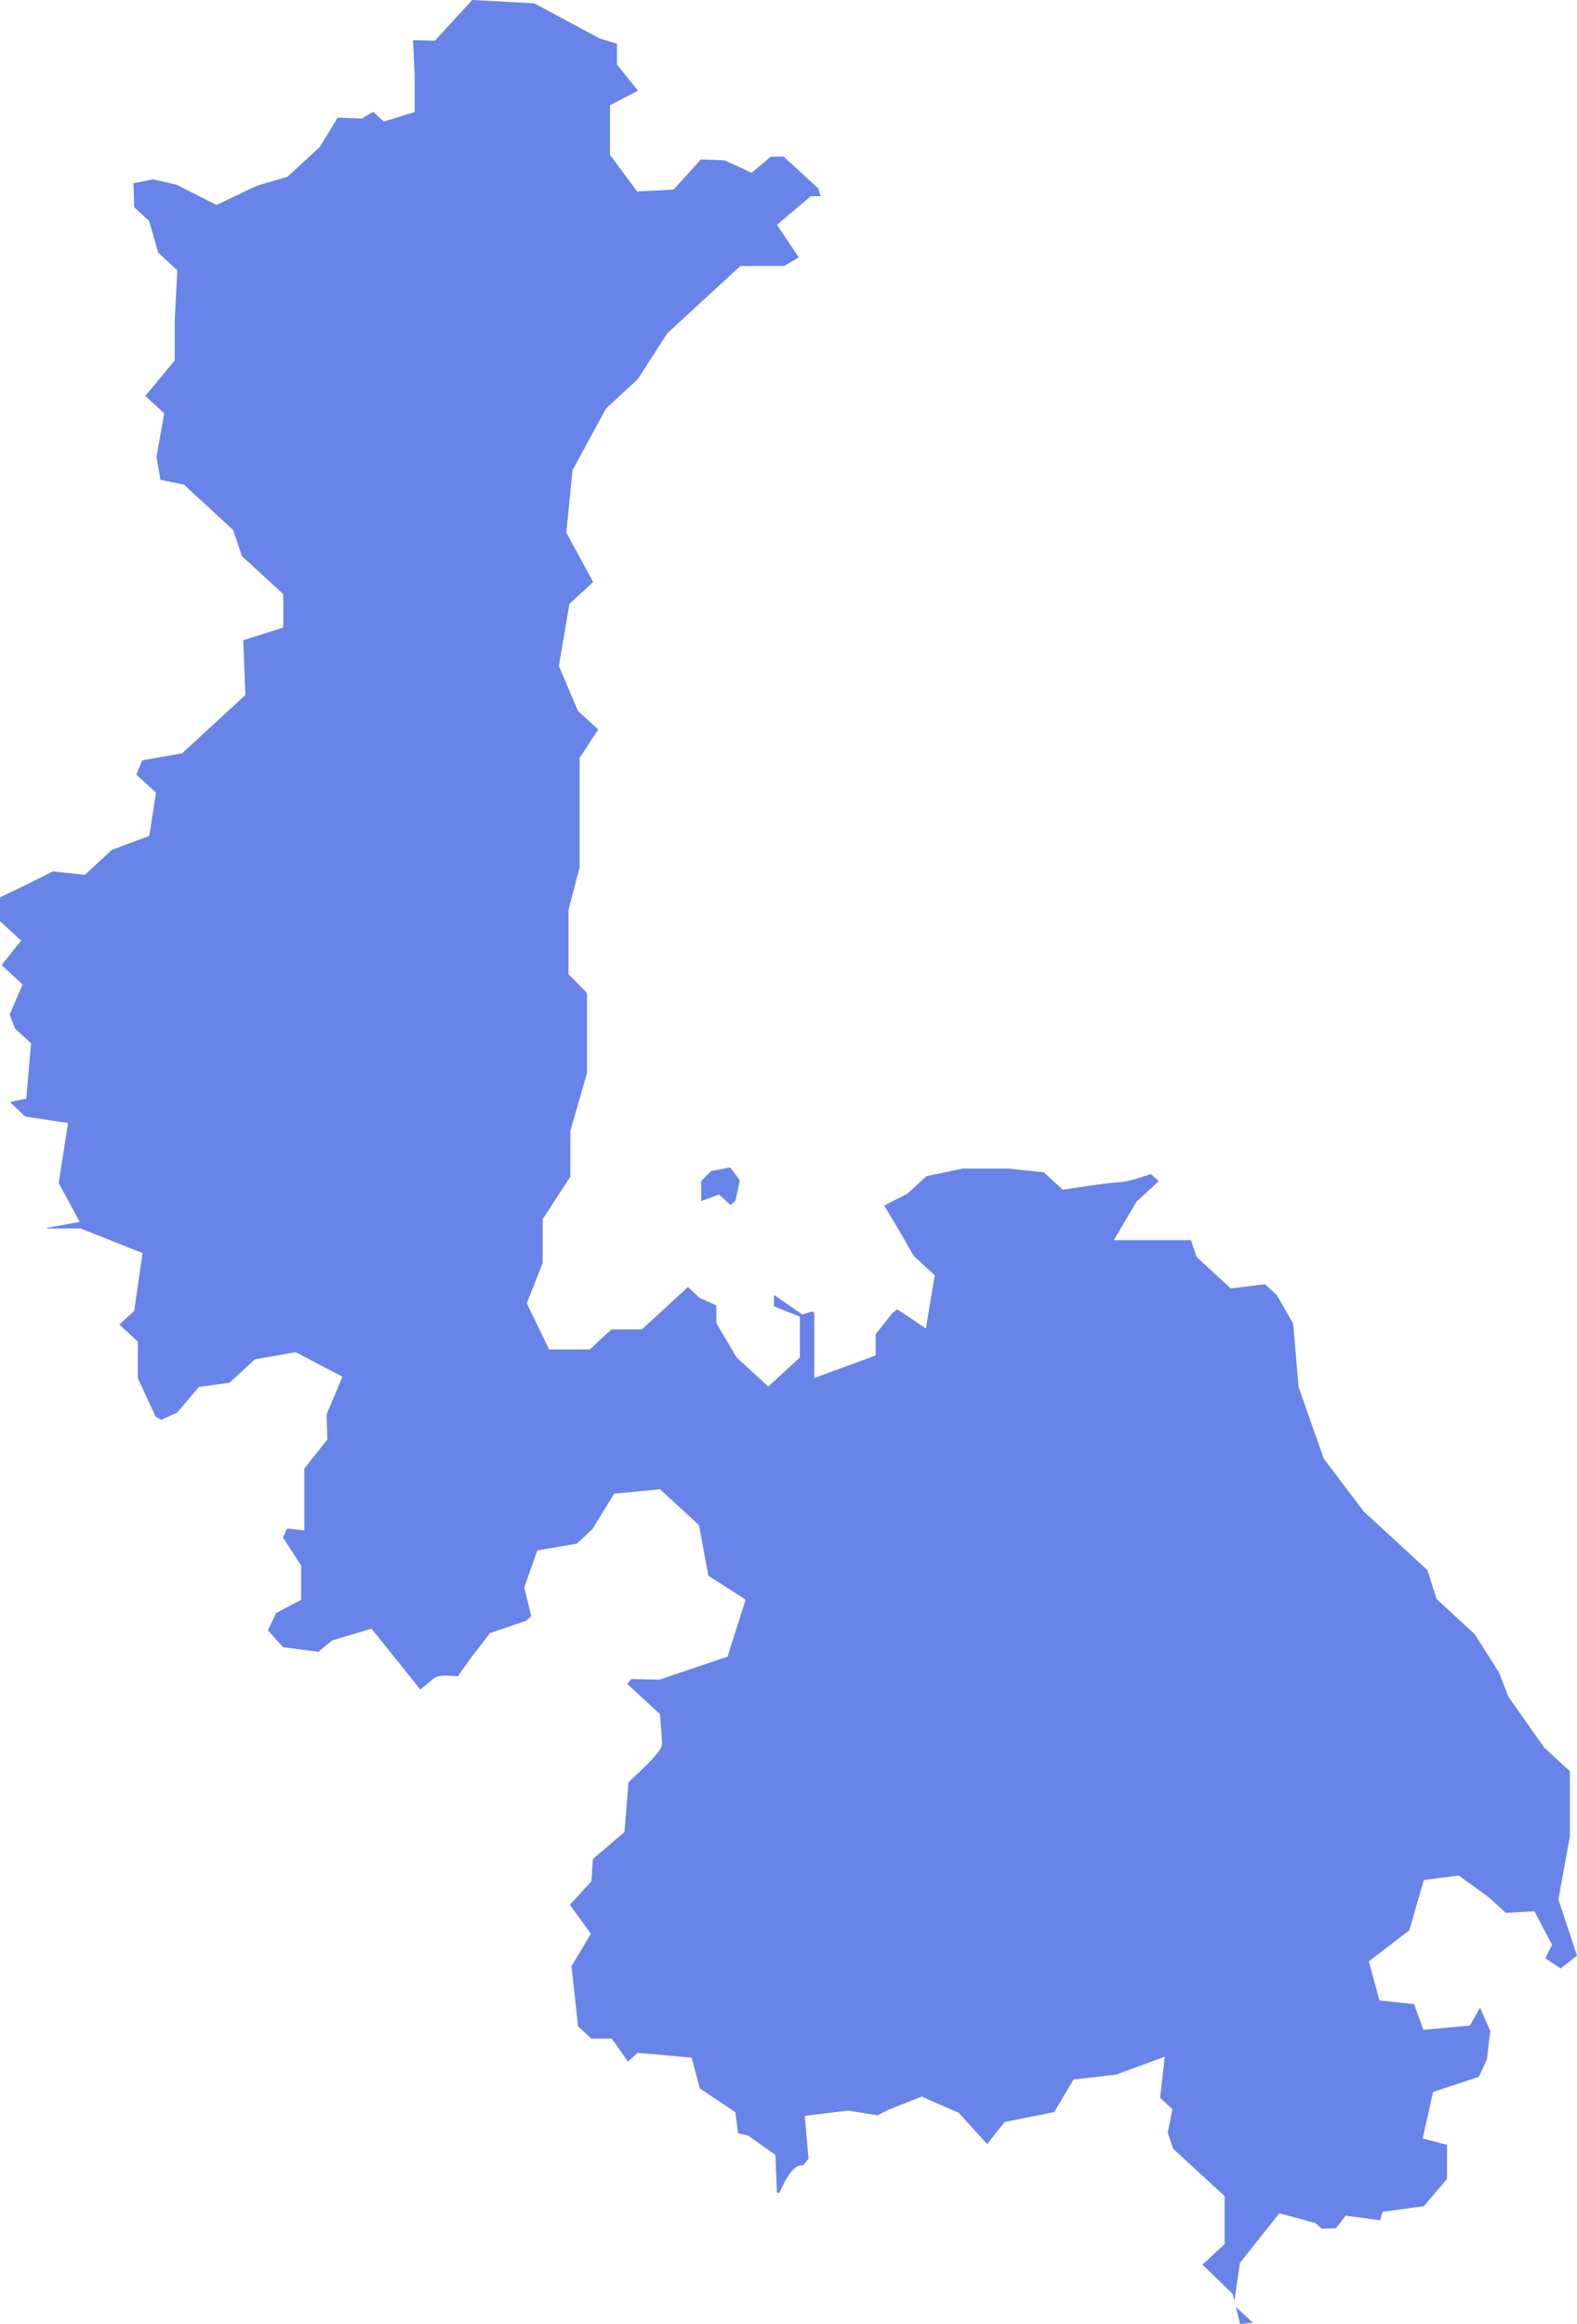 <svg width="367" height="541" viewBox="0 0 367 541" fill="none" xmlns="http://www.w3.org/2000/svg">
<path d="M287.614 537.008L291.575 540.646L288.608 541L287.614 536.994V537.008ZM286.861 533.95L279.833 527.141L284.987 522.384V511.187L278.697 505.397L273.003 500.145L271.754 496.393L272.847 490.957L269.979 488.31L271.072 478.726L259.713 482.916L249.83 484.049L245.343 491.623L233.8 493.944L229.725 499.083L223.108 491.792L214.489 488.027L206.822 491.056L204.223 492.387L197.394 491.283L187.284 492.5L188.164 502.48C187.724 503.075 187.256 503.641 186.901 504.009C185.41 504.024 184.004 504.618 181.349 510.465L180.795 510.337L180.454 501.603L174.079 497.087L171.779 496.563L171.126 491.651L162.862 486.116L160.973 478.967L148.365 477.834L146.15 479.873L142.387 474.536H137.616L134.535 471.69L133.001 457.69L137.517 450.13L132.632 443.378L137.63 437.913L137.985 432.704L145.326 426.447L146.249 414.867C154.059 407.619 154.059 406.798 154.059 405.58C154.059 404.688 153.775 401.149 153.675 400.087L153.59 398.997L145.979 391.976L146.888 390.829L153.505 390.971L169.308 385.605L173.525 372.355L164.835 366.763L162.677 355.014L153.604 346.661L142.941 347.681L137.815 356.004L134.208 359.317L125.036 360.903L121.997 369.524L123.63 376.177L122.452 377.267L114.032 380.141L109.474 386.059L106.535 390.192C105.654 390.107 104.618 390.022 103.752 390.022C102.658 390.022 101.508 390.136 100.614 390.957C100.387 391.155 99.222 392.117 97.817 393.264L86.457 379.108L77.271 381.854L74.104 384.487L65.897 383.425L62.347 379.504L64.264 375.455L70.086 372.383V364.428L65.869 357.901L66.806 355.792L70.824 356.245V341.862L76.192 335.053L75.993 329.235L79.699 320.472L68.822 314.739L59.323 316.409L53.402 321.873L46.317 322.836L41.234 328.782L37.556 330.481L36.236 329.787L32.075 320.826V312.29L27.787 308.326L31.238 305.141L33.169 291.678L18.771 285.945H10.876L10.848 285.831L18.558 284.416L13.659 275.398L15.832 261.412L5.85 259.883L2.329 256.528L6.12 255.721L7.227 242.853L3.479 239.398L2.243 236.142L5.268 229.163L0.355 224.647L4.927 218.957L0 214.412V208.891L7.128 205.451L12.325 202.833L19.751 203.625L26.055 197.807L34.745 194.579L36.307 184.528L31.706 180.281L33.126 176.969L42.37 175.355L57.108 161.779L56.611 149.024L65.926 146.08V138.308L56.285 129.432L54.268 123.373L42.81 112.812L37.343 111.68L36.42 106.399L38.209 96.207L33.808 92.158L40.666 83.919V74.562L41.262 62.911L36.832 58.834L34.688 51.416L31.224 48.217L31.053 42.653L35.611 41.747L41.12 43.021L50.378 47.707L59.763 43.248L66.905 41.138L74.402 34.23L78.577 27.393L84.186 27.605L86.841 26.034L89.311 28.299L96.496 26.09V17.327L96.113 9.343L101.21 9.471L109.886 0L124.354 0.779L139.519 8.933L143.58 10.178V15.02L148.478 21.121L141.961 24.491V36.056L148.265 44.564L156.77 44.125L163.117 37.104L168.641 37.33L174.931 40.232L179.389 36.467H182.4L190.394 43.828L190.99 45.654H188.704L180.824 52.322L185.85 59.853L185.893 59.896L182.513 61.906H172.304L155.308 77.563L148.422 88.265L141.038 95.074L133.229 109.457L131.795 123.967L138.042 135.477L132.505 140.587L130.062 155.026L134.492 165.46L139.206 169.806L134.89 176.431V201.87L132.306 211.779V226.771L136.608 231.131V249.775L132.732 263.238V273.883L126.285 283.793V294L122.594 303.371L127.776 314.116H137.233L142.288 309.458H149.373L160.093 299.591L162.791 302.083L166.71 303.881V307.986L171.395 315.942L178.793 322.751L186.148 315.97V306.471L180.128 304.093V301.418L186.688 305.962L189.03 305.24L189.499 305.664V320.769L203.783 315.503V310.562L207.688 305.65L208.81 304.758L215.483 309.232L217.528 296.845L212.643 292.343L208.994 285.987L205.785 280.622L211.181 277.861L215.625 273.77L224.031 272.015H234.765L242.93 272.892L247.331 276.955L248.694 276.743C252.429 276.148 258.889 275.2 260.281 275.2C262.169 275.2 265.591 274.067 267.82 273.26L269.652 274.945L264.512 279.687L259.187 288.677H277.163L278.47 292.584L286.421 299.917L294.372 298.926L297.17 301.502L300.947 308.113L302.21 322.907L308.06 339.512L317.289 351.743L332.184 365.475L334.328 372.214L343.203 380.396L348.868 389.357L351.04 394.963L359.361 406.783L365.339 412.29V427.438L362.669 442.16L367 455.212L363.195 458.199L359.631 455.821L361.193 452.693L357.103 444.892L350.416 445.26L346.483 441.636L339.454 436.554L331.346 437.616L327.967 449.337L318.553 456.529L321.024 465.646L329.089 466.509L331.247 472.497L342.095 471.478L344.438 467.316L346.809 472.78L346.028 479.363L344.154 483.426L333.505 486.937L331.091 497.766L336.756 499.253V507.209L331.332 513.551L321.748 514.839L321.18 516.807L313.129 515.731L310.928 518.675L307.577 518.774L306.172 517.472L297.723 515.193L288.551 526.73L287.259 535.606L286.861 533.964V533.95ZM167.306 278.031L163.188 279.588V274.917L165.474 272.595L169.919 271.732L172.176 274.747L171.154 279.475L170.018 280.523L167.306 278.017V278.031Z" fill="#6884E9"/>
</svg>

